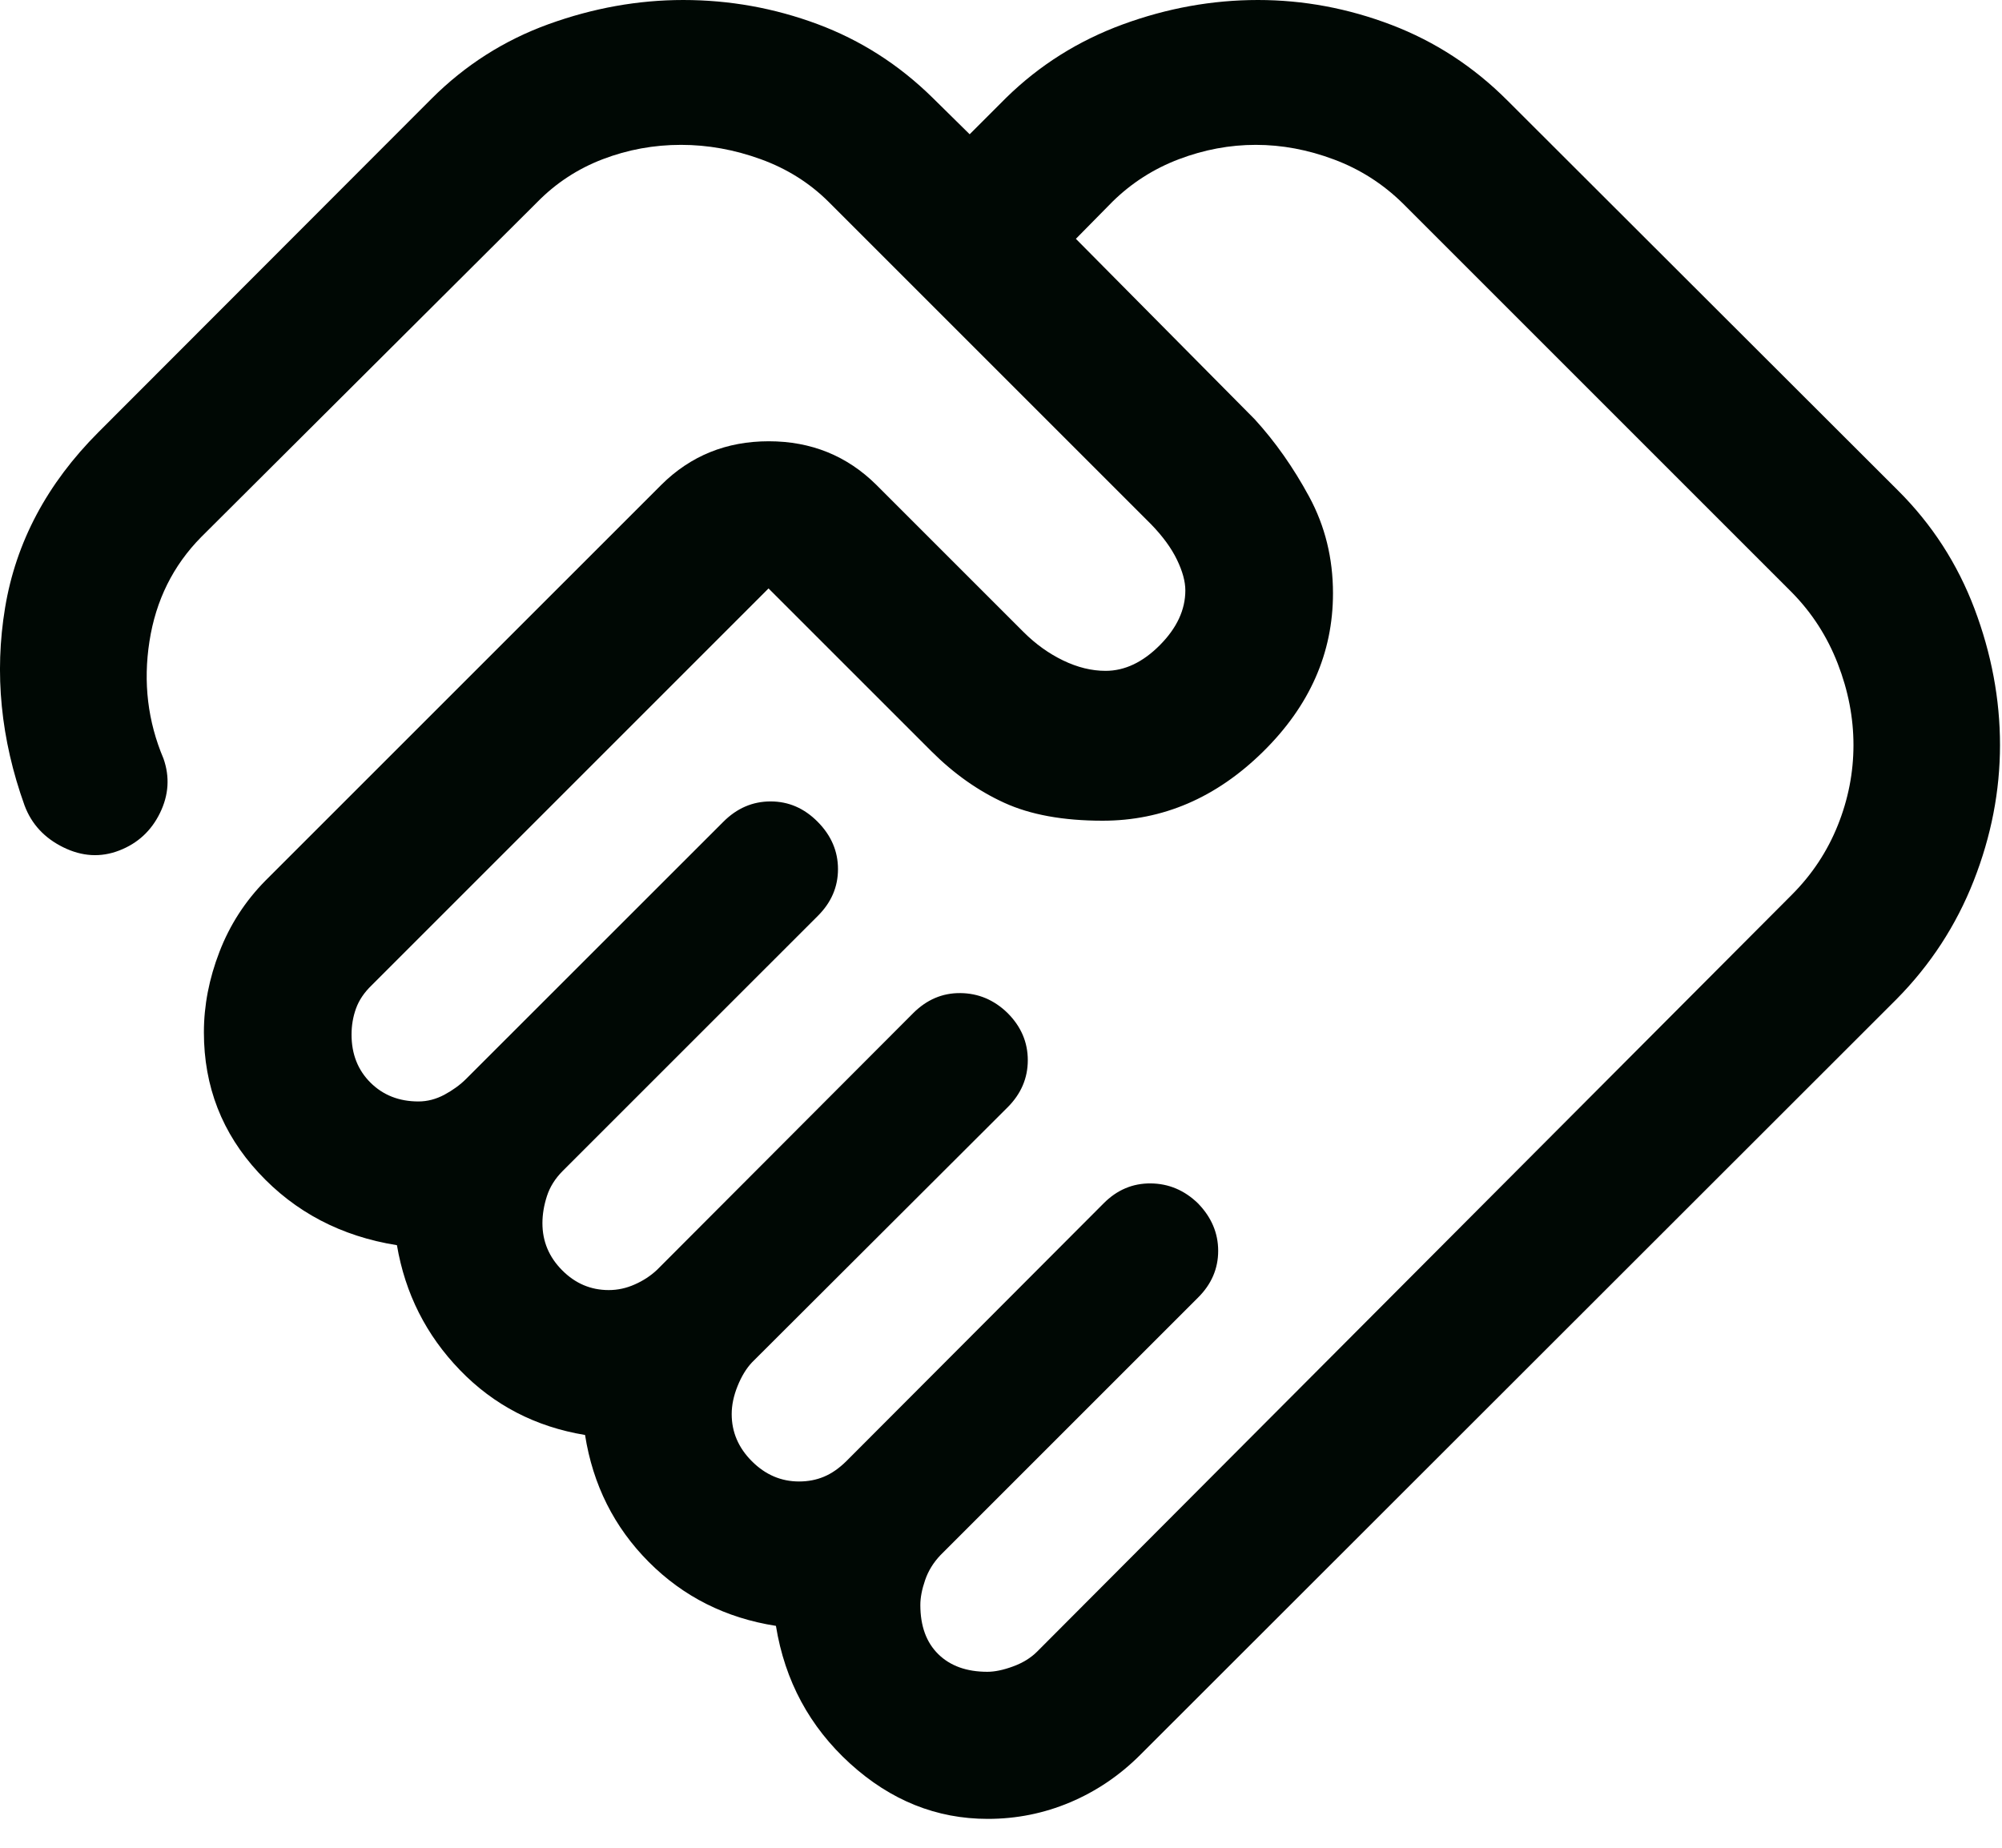 <svg width="52" height="48" viewBox="0 0 52 48" fill="none" xmlns="http://www.w3.org/2000/svg">
<path d="M25.646 43.429C25.837 43.429 26.059 43.383 26.312 43.29C26.565 43.198 26.774 43.069 26.939 42.904L46.541 23.244C47.065 22.719 47.462 22.119 47.734 21.442C48.006 20.765 48.142 20.069 48.142 19.354C48.142 18.646 48.006 17.941 47.734 17.24C47.462 16.538 47.065 15.921 46.541 15.388L36.432 5.279C35.917 4.774 35.322 4.394 34.646 4.142C33.971 3.889 33.295 3.763 32.618 3.763C31.943 3.763 31.278 3.887 30.623 4.135C29.969 4.383 29.394 4.75 28.898 5.237L27.945 6.204L32.587 10.889C33.12 11.471 33.593 12.143 34.005 12.904C34.417 13.665 34.623 14.502 34.623 15.413C34.623 16.965 34.017 18.337 32.804 19.53C31.591 20.723 30.203 21.32 28.64 21.32C27.615 21.32 26.763 21.165 26.084 20.854C25.405 20.544 24.775 20.098 24.193 19.517L19.962 15.286L9.656 25.593C9.461 25.78 9.325 25.982 9.247 26.198C9.169 26.414 9.131 26.64 9.131 26.877C9.131 27.382 9.295 27.798 9.623 28.124C9.951 28.45 10.366 28.613 10.869 28.613C11.101 28.613 11.325 28.554 11.543 28.438C11.76 28.321 11.948 28.185 12.105 28.029L18.787 21.349C19.14 20.995 19.549 20.819 20.016 20.819C20.483 20.819 20.891 20.996 21.241 21.351C21.591 21.705 21.766 22.114 21.766 22.577C21.766 23.041 21.591 23.446 21.241 23.794L14.615 30.419C14.42 30.615 14.283 30.832 14.206 31.072C14.128 31.312 14.089 31.547 14.089 31.776C14.089 32.247 14.259 32.654 14.6 32.997C14.941 33.341 15.344 33.513 15.811 33.513C16.044 33.513 16.271 33.464 16.49 33.365C16.71 33.268 16.903 33.141 17.068 32.985L23.717 26.321C24.07 25.968 24.48 25.793 24.946 25.798C25.413 25.803 25.821 25.975 26.171 26.316C26.521 26.666 26.696 27.074 26.696 27.541C26.696 28.008 26.521 28.416 26.171 28.766L19.532 35.392C19.385 35.548 19.26 35.753 19.158 36.006C19.056 36.258 19.005 36.502 19.005 36.735C19.005 37.202 19.18 37.61 19.53 37.96C19.88 38.31 20.288 38.485 20.755 38.485C20.988 38.485 21.204 38.444 21.401 38.361C21.599 38.279 21.792 38.145 21.98 37.96L28.666 31.26C29.013 30.91 29.421 30.738 29.889 30.742C30.357 30.747 30.766 30.92 31.116 31.26C31.466 31.62 31.641 32.031 31.641 32.494C31.641 32.957 31.466 33.363 31.116 33.71L24.43 40.396C24.245 40.59 24.111 40.807 24.029 41.047C23.946 41.287 23.905 41.502 23.905 41.693C23.905 42.241 24.061 42.667 24.372 42.972C24.683 43.277 25.108 43.429 25.646 43.429ZM25.655 47.25C24.326 47.25 23.134 46.771 22.081 45.814C21.028 44.856 20.386 43.664 20.154 42.236C18.85 42.032 17.749 41.478 16.85 40.575C15.951 39.671 15.4 38.572 15.196 37.277C13.911 37.065 12.828 36.503 11.949 35.594C11.069 34.685 10.523 33.602 10.31 32.347C8.862 32.116 7.664 31.488 6.717 30.464C5.769 29.44 5.296 28.225 5.296 26.818C5.296 26.119 5.431 25.422 5.701 24.724C5.97 24.026 6.368 23.41 6.896 22.875L17.178 12.594C17.938 11.839 18.868 11.463 19.967 11.463C21.067 11.463 21.998 11.839 22.761 12.594L26.588 16.421C26.9 16.732 27.241 16.977 27.614 17.157C27.987 17.337 28.354 17.427 28.716 17.427C29.214 17.427 29.684 17.204 30.126 16.759C30.568 16.314 30.788 15.84 30.788 15.338C30.788 15.106 30.716 14.84 30.57 14.539C30.425 14.238 30.201 13.932 29.899 13.62L21.529 5.25C21.033 4.755 20.443 4.383 19.758 4.135C19.074 3.887 18.384 3.763 17.689 3.763C16.984 3.763 16.307 3.887 15.658 4.135C15.009 4.383 14.442 4.754 13.957 5.248L5.227 13.95C4.496 14.691 4.047 15.595 3.882 16.661C3.716 17.727 3.838 18.743 4.247 19.708C4.413 20.182 4.383 20.652 4.156 21.118C3.929 21.584 3.576 21.909 3.097 22.094C2.618 22.279 2.134 22.252 1.644 22.011C1.154 21.77 0.819 21.408 0.638 20.924C0.019 19.202 -0.15 17.489 0.132 15.787C0.414 14.084 1.221 12.565 2.554 11.23L11.209 2.564C12.083 1.69 13.098 1.044 14.253 0.626C15.408 0.209 16.573 0 17.747 0C18.949 0 20.111 0.209 21.233 0.626C22.355 1.044 23.35 1.681 24.22 2.536L25.186 3.488L26.138 2.536C27.003 1.69 28.012 1.056 29.165 0.633C30.317 0.211 31.487 0 32.673 0C33.857 0 35.013 0.216 36.143 0.647C37.273 1.079 38.275 1.732 39.149 2.606L49.298 12.741C50.182 13.621 50.844 14.646 51.286 15.815C51.727 16.985 51.948 18.165 51.948 19.354C51.948 20.544 51.721 21.72 51.265 22.881C50.809 24.041 50.14 25.068 49.256 25.961L29.612 45.592C29.078 46.125 28.472 46.534 27.793 46.821C27.114 47.107 26.402 47.25 25.655 47.25Z" fill="#000804"/>
</svg>
